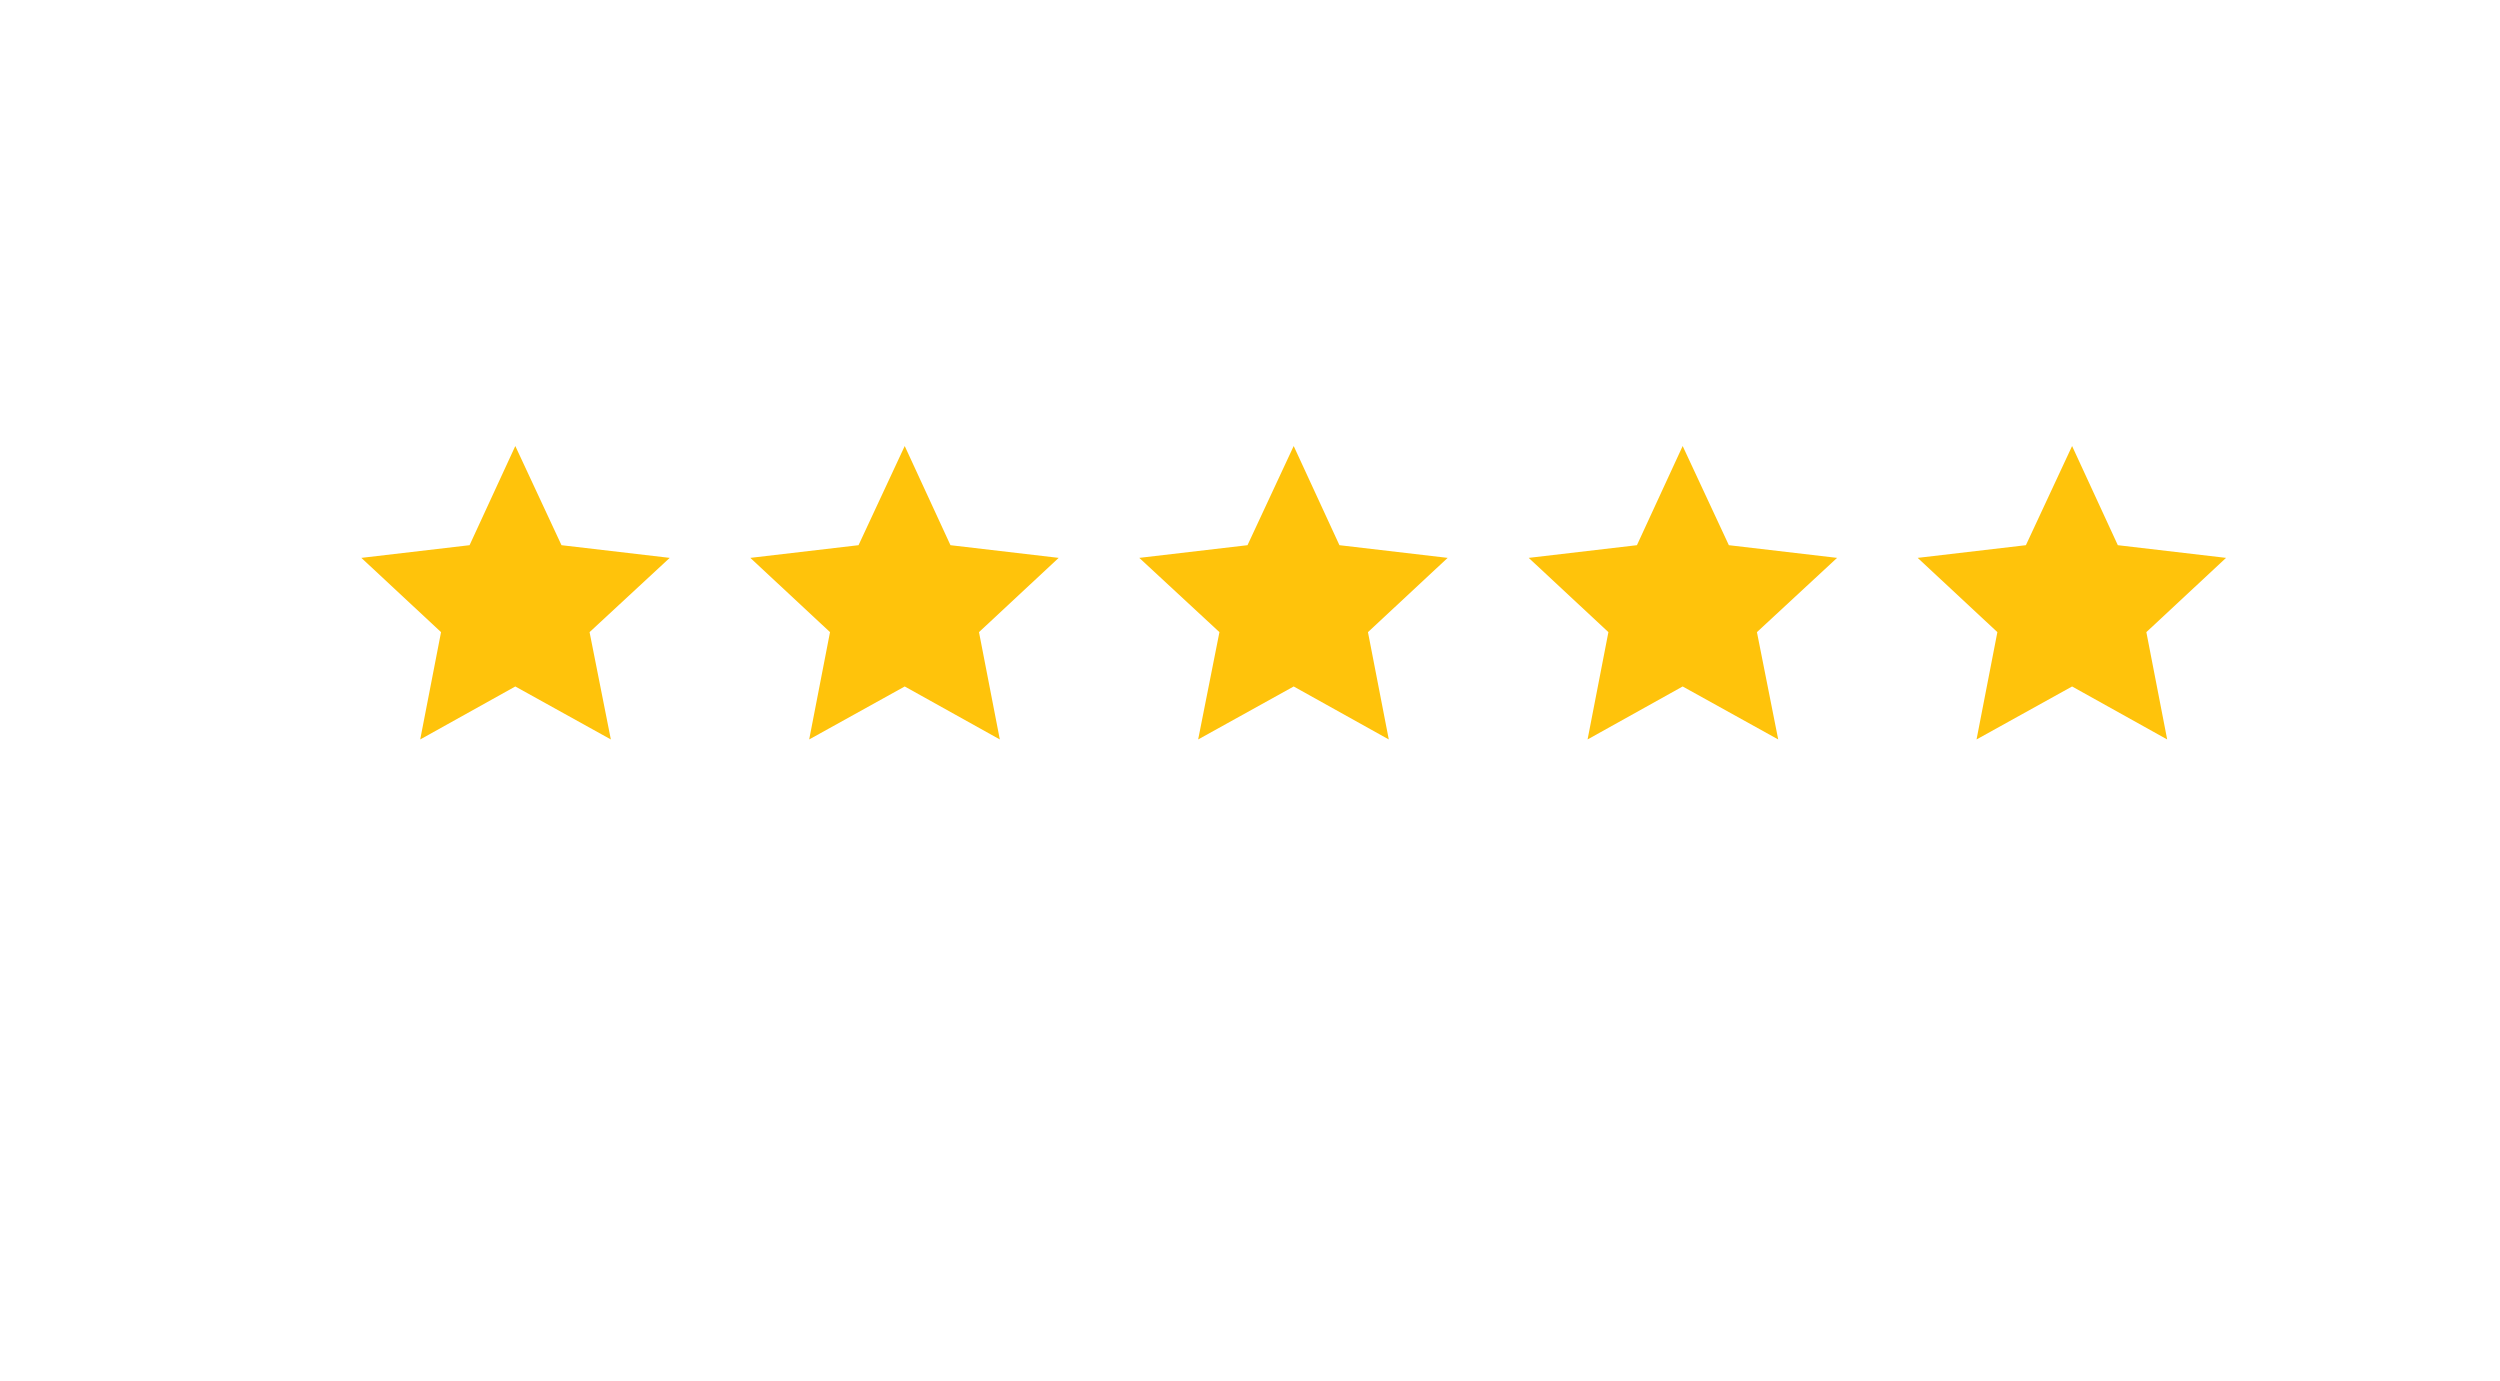 <?xml version="1.0" encoding="UTF-8"?> <svg xmlns="http://www.w3.org/2000/svg" xmlns:xlink="http://www.w3.org/1999/xlink" version="1.1" id="Layer_1" x="0px" y="0px" viewBox="0 0 552.1 304.9" style="enable-background:new 0 0 552.1 304.9;" xml:space="preserve"> <style type="text/css"> .st0{fill:#FFC30B;} </style> <g> <polygon class="st0" points="113.8,98.5 124,120.4 147.9,123.2 130.2,139.6 134.9,163.3 113.8,151.6 92.8,163.3 97.4,139.6 79.8,123.2 103.7,120.4 "></polygon> <polygon class="st0" points="199.8,98.5 209.9,120.4 233.8,123.2 216.2,139.6 220.8,163.3 199.8,151.6 178.7,163.3 183.3,139.6 165.7,123.2 189.6,120.4 "></polygon> <polygon class="st0" points="285.7,98.5 295.8,120.4 319.7,123.2 302.1,139.6 306.7,163.3 285.7,151.6 264.6,163.3 269.3,139.6 251.6,123.2 275.5,120.4 "></polygon> <polygon class="st0" points="371.6,98.5 381.8,120.4 405.7,123.2 388,139.6 392.7,163.3 371.6,151.6 350.6,163.3 355.2,139.6 337.6,123.2 361.5,120.4 "></polygon> <polygon class="st0" points="457.6,98.5 467.7,120.4 491.6,123.2 474,139.6 478.6,163.3 457.6,151.6 436.5,163.3 441.1,139.6 423.5,123.2 447.4,120.4 "></polygon> </g> </svg> 